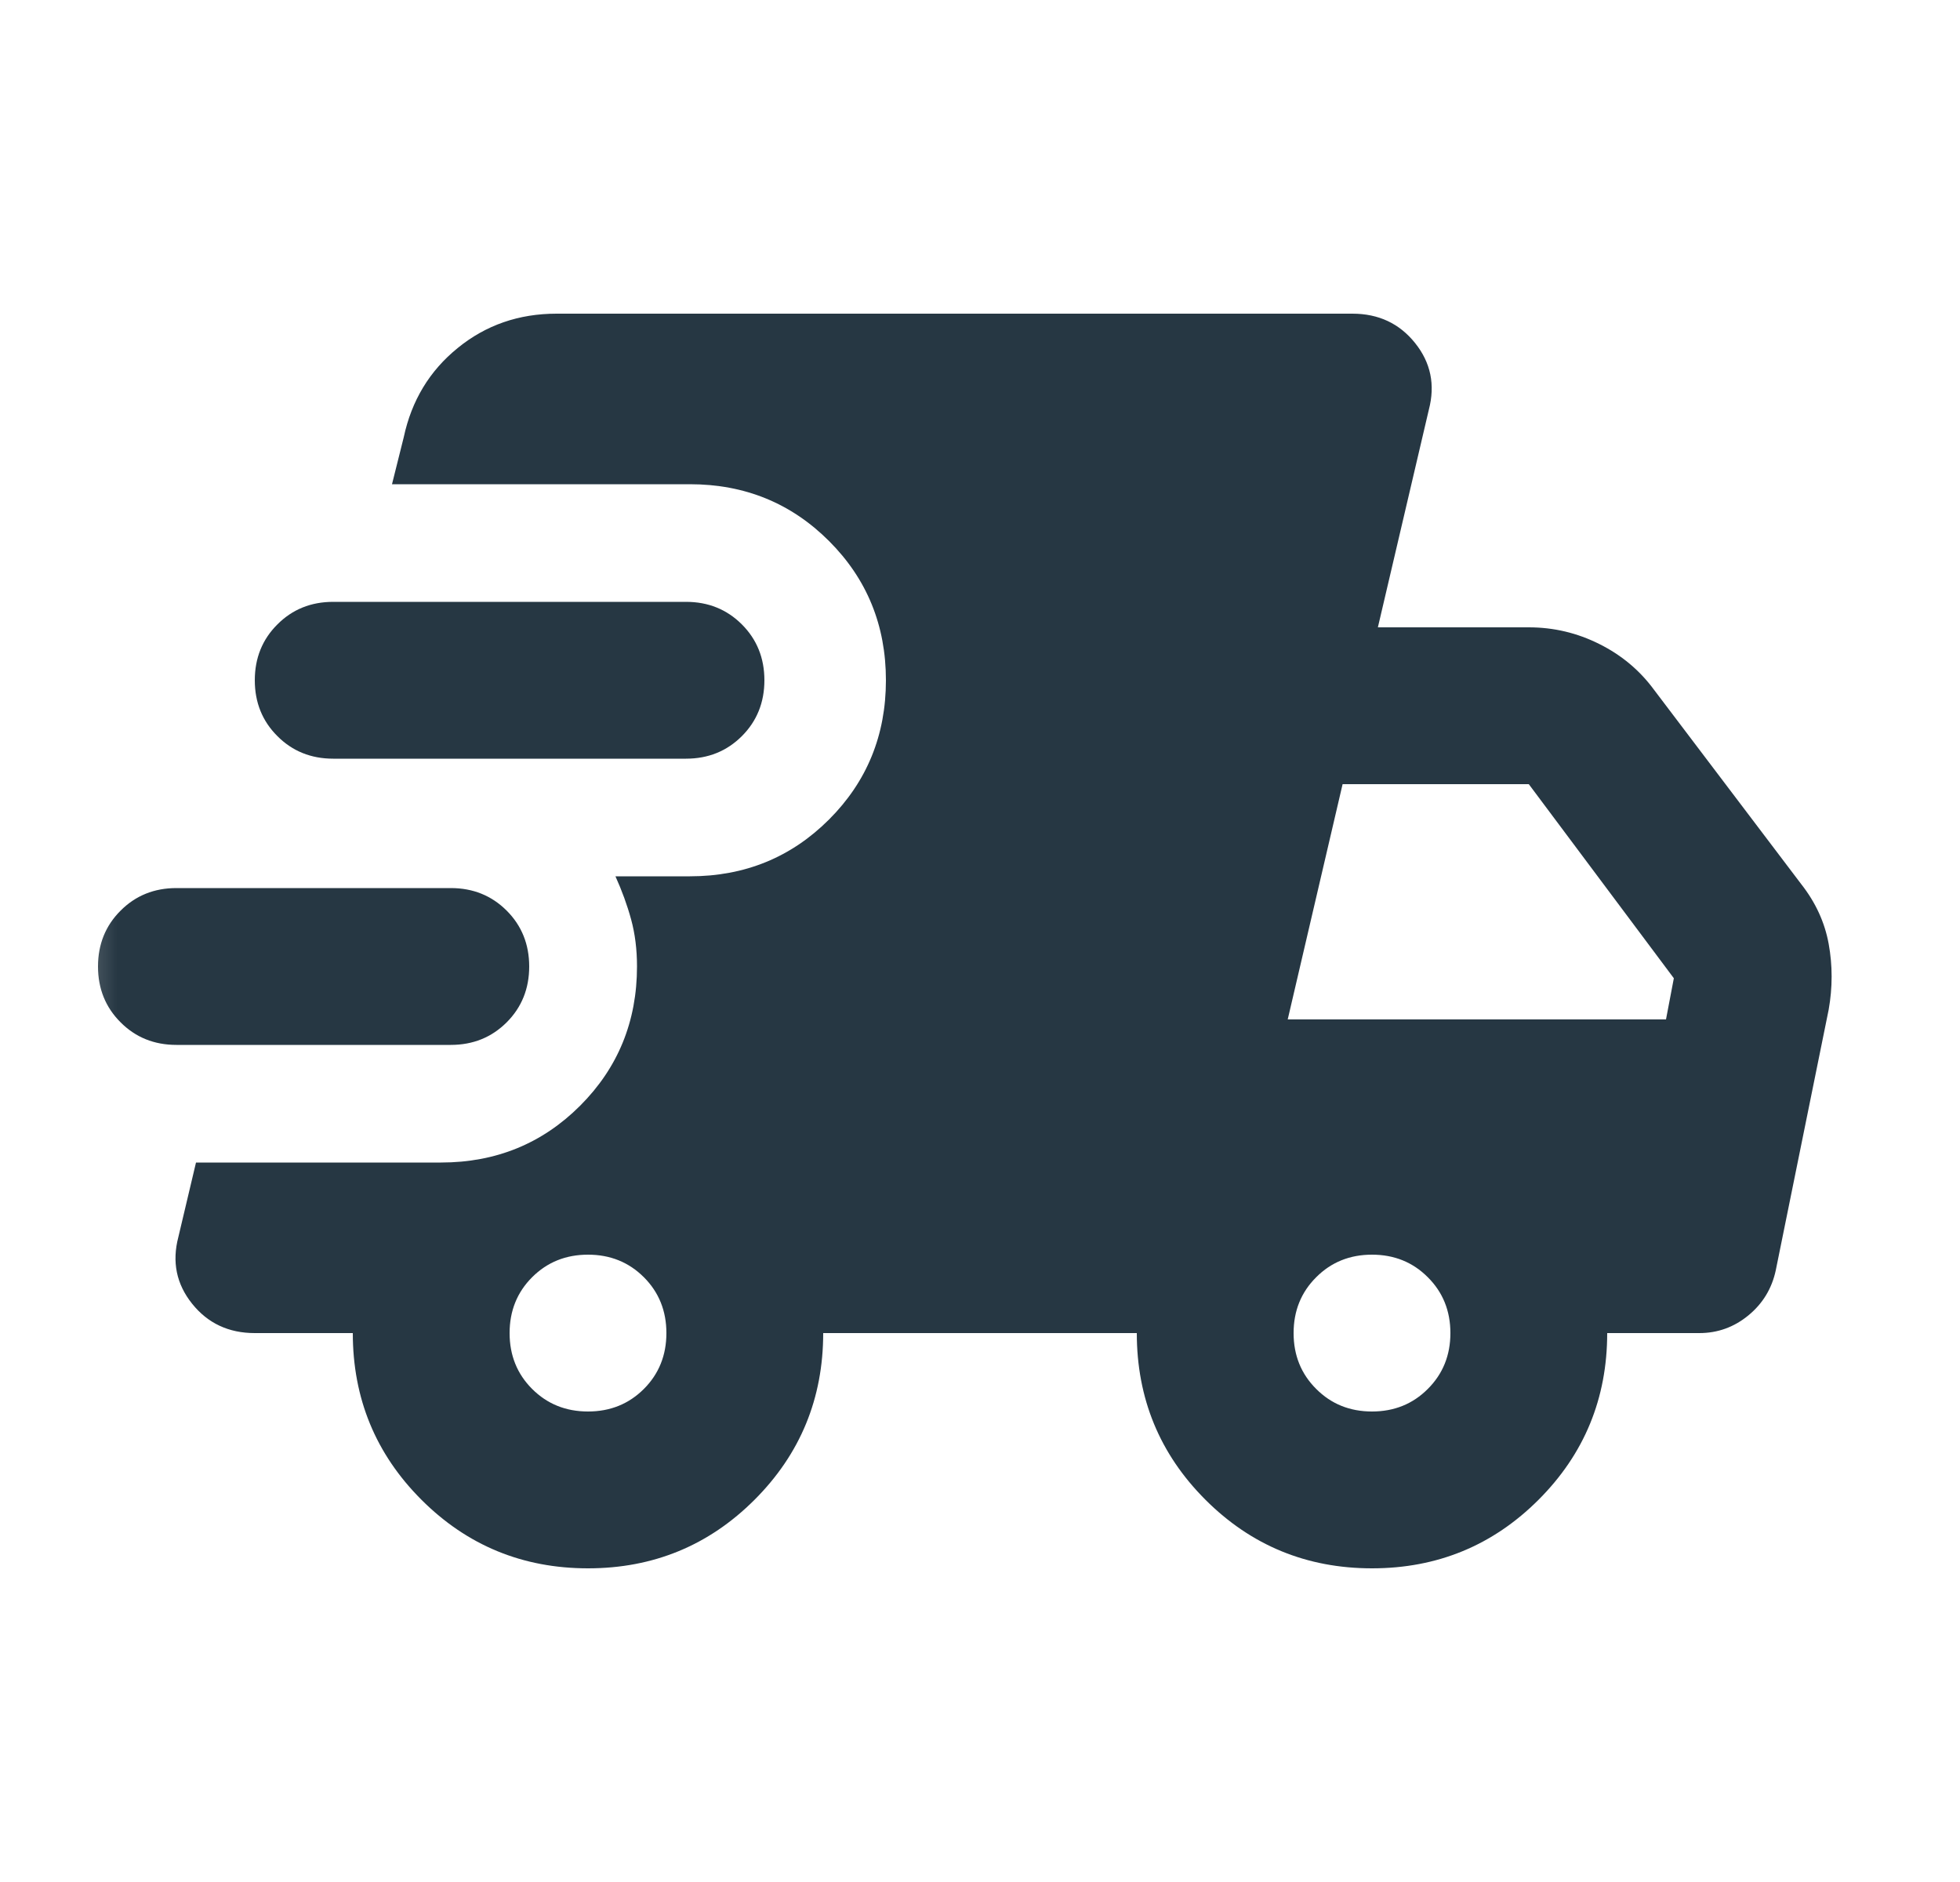 <svg xmlns="http://www.w3.org/2000/svg" fill="none" viewBox="0 0 25 24" height="24" width="25">
<mask height="24" width="25" y="0" x="0" maskUnits="userSpaceOnUse" style="mask-type:alpha" id="mask0_1_1609">
<rect fill="#D9D9D9" height="24" width="24" x="0.5"></rect>
</mask>
<g mask="url(#mask0_1_1609)">
<path fill="#263743" d="M2.25 13.325C1.967 13.325 1.729 13.229 1.538 13.037C1.346 12.846 1.25 12.608 1.25 12.325C1.25 12.042 1.346 11.804 1.538 11.613C1.729 11.421 1.967 11.325 2.25 11.325H5.75C6.033 11.325 6.271 11.421 6.463 11.613C6.654 11.804 6.75 12.042 6.75 12.325C6.75 12.608 6.654 12.846 6.463 13.037C6.271 13.229 6.033 13.325 5.75 13.325H2.25ZM7.5 20C6.667 20 5.958 19.708 5.375 19.125C4.792 18.542 4.5 17.833 4.5 17H3.25C2.917 17 2.65 16.875 2.45 16.625C2.25 16.375 2.192 16.092 2.275 15.775L2.5 14.825H5.625C6.325 14.825 6.917 14.583 7.4 14.1C7.883 13.617 8.125 13.025 8.125 12.325C8.125 12.108 8.1 11.908 8.05 11.725C8 11.542 7.933 11.358 7.85 11.175H8.8C9.5 11.175 10.092 10.933 10.575 10.45C11.058 9.967 11.3 9.375 11.3 8.675C11.3 7.975 11.058 7.383 10.575 6.9C10.092 6.417 9.5 6.175 8.8 6.175H5L5.15 5.575C5.25 5.108 5.479 4.729 5.838 4.438C6.196 4.146 6.617 4 7.1 4H17.25C17.583 4 17.85 4.125 18.05 4.375C18.25 4.625 18.308 4.908 18.225 5.225L17.575 8H19.5C19.817 8 20.117 8.071 20.4 8.213C20.683 8.354 20.917 8.55 21.1 8.8L22.975 11.275C23.158 11.508 23.275 11.762 23.325 12.037C23.375 12.312 23.375 12.592 23.325 12.875L22.65 16.2C22.6 16.433 22.483 16.625 22.3 16.775C22.117 16.925 21.908 17 21.675 17H20.5C20.5 17.833 20.208 18.542 19.625 19.125C19.042 19.708 18.333 20 17.5 20C16.667 20 15.958 19.708 15.375 19.125C14.792 18.542 14.5 17.833 14.5 17H10.5C10.5 17.833 10.208 18.542 9.625 19.125C9.042 19.708 8.333 20 7.5 20ZM4.25 9.675C3.967 9.675 3.729 9.579 3.538 9.387C3.346 9.196 3.25 8.958 3.25 8.675C3.25 8.392 3.346 8.154 3.538 7.963C3.729 7.771 3.967 7.675 4.25 7.675H8.75C9.033 7.675 9.271 7.771 9.463 7.963C9.654 8.154 9.75 8.392 9.75 8.675C9.75 8.958 9.654 9.196 9.463 9.387C9.271 9.579 9.033 9.675 8.75 9.675H4.25ZM7.5 18C7.783 18 8.021 17.904 8.213 17.712C8.404 17.521 8.5 17.283 8.5 17C8.5 16.717 8.404 16.479 8.213 16.288C8.021 16.096 7.783 16 7.5 16C7.217 16 6.979 16.096 6.787 16.288C6.596 16.479 6.5 16.717 6.5 17C6.5 17.283 6.596 17.521 6.787 17.712C6.979 17.904 7.217 18 7.5 18ZM17.5 18C17.783 18 18.021 17.904 18.212 17.712C18.404 17.521 18.5 17.283 18.5 17C18.5 16.717 18.404 16.479 18.212 16.288C18.021 16.096 17.783 16 17.5 16C17.217 16 16.979 16.096 16.788 16.288C16.596 16.479 16.5 16.717 16.5 17C16.5 17.283 16.596 17.521 16.788 17.712C16.979 17.904 17.217 18 17.5 18ZM16.425 13H21.25L21.35 12.475L19.5 10H17.125L16.425 13Z"></path>
</g>
</svg>
